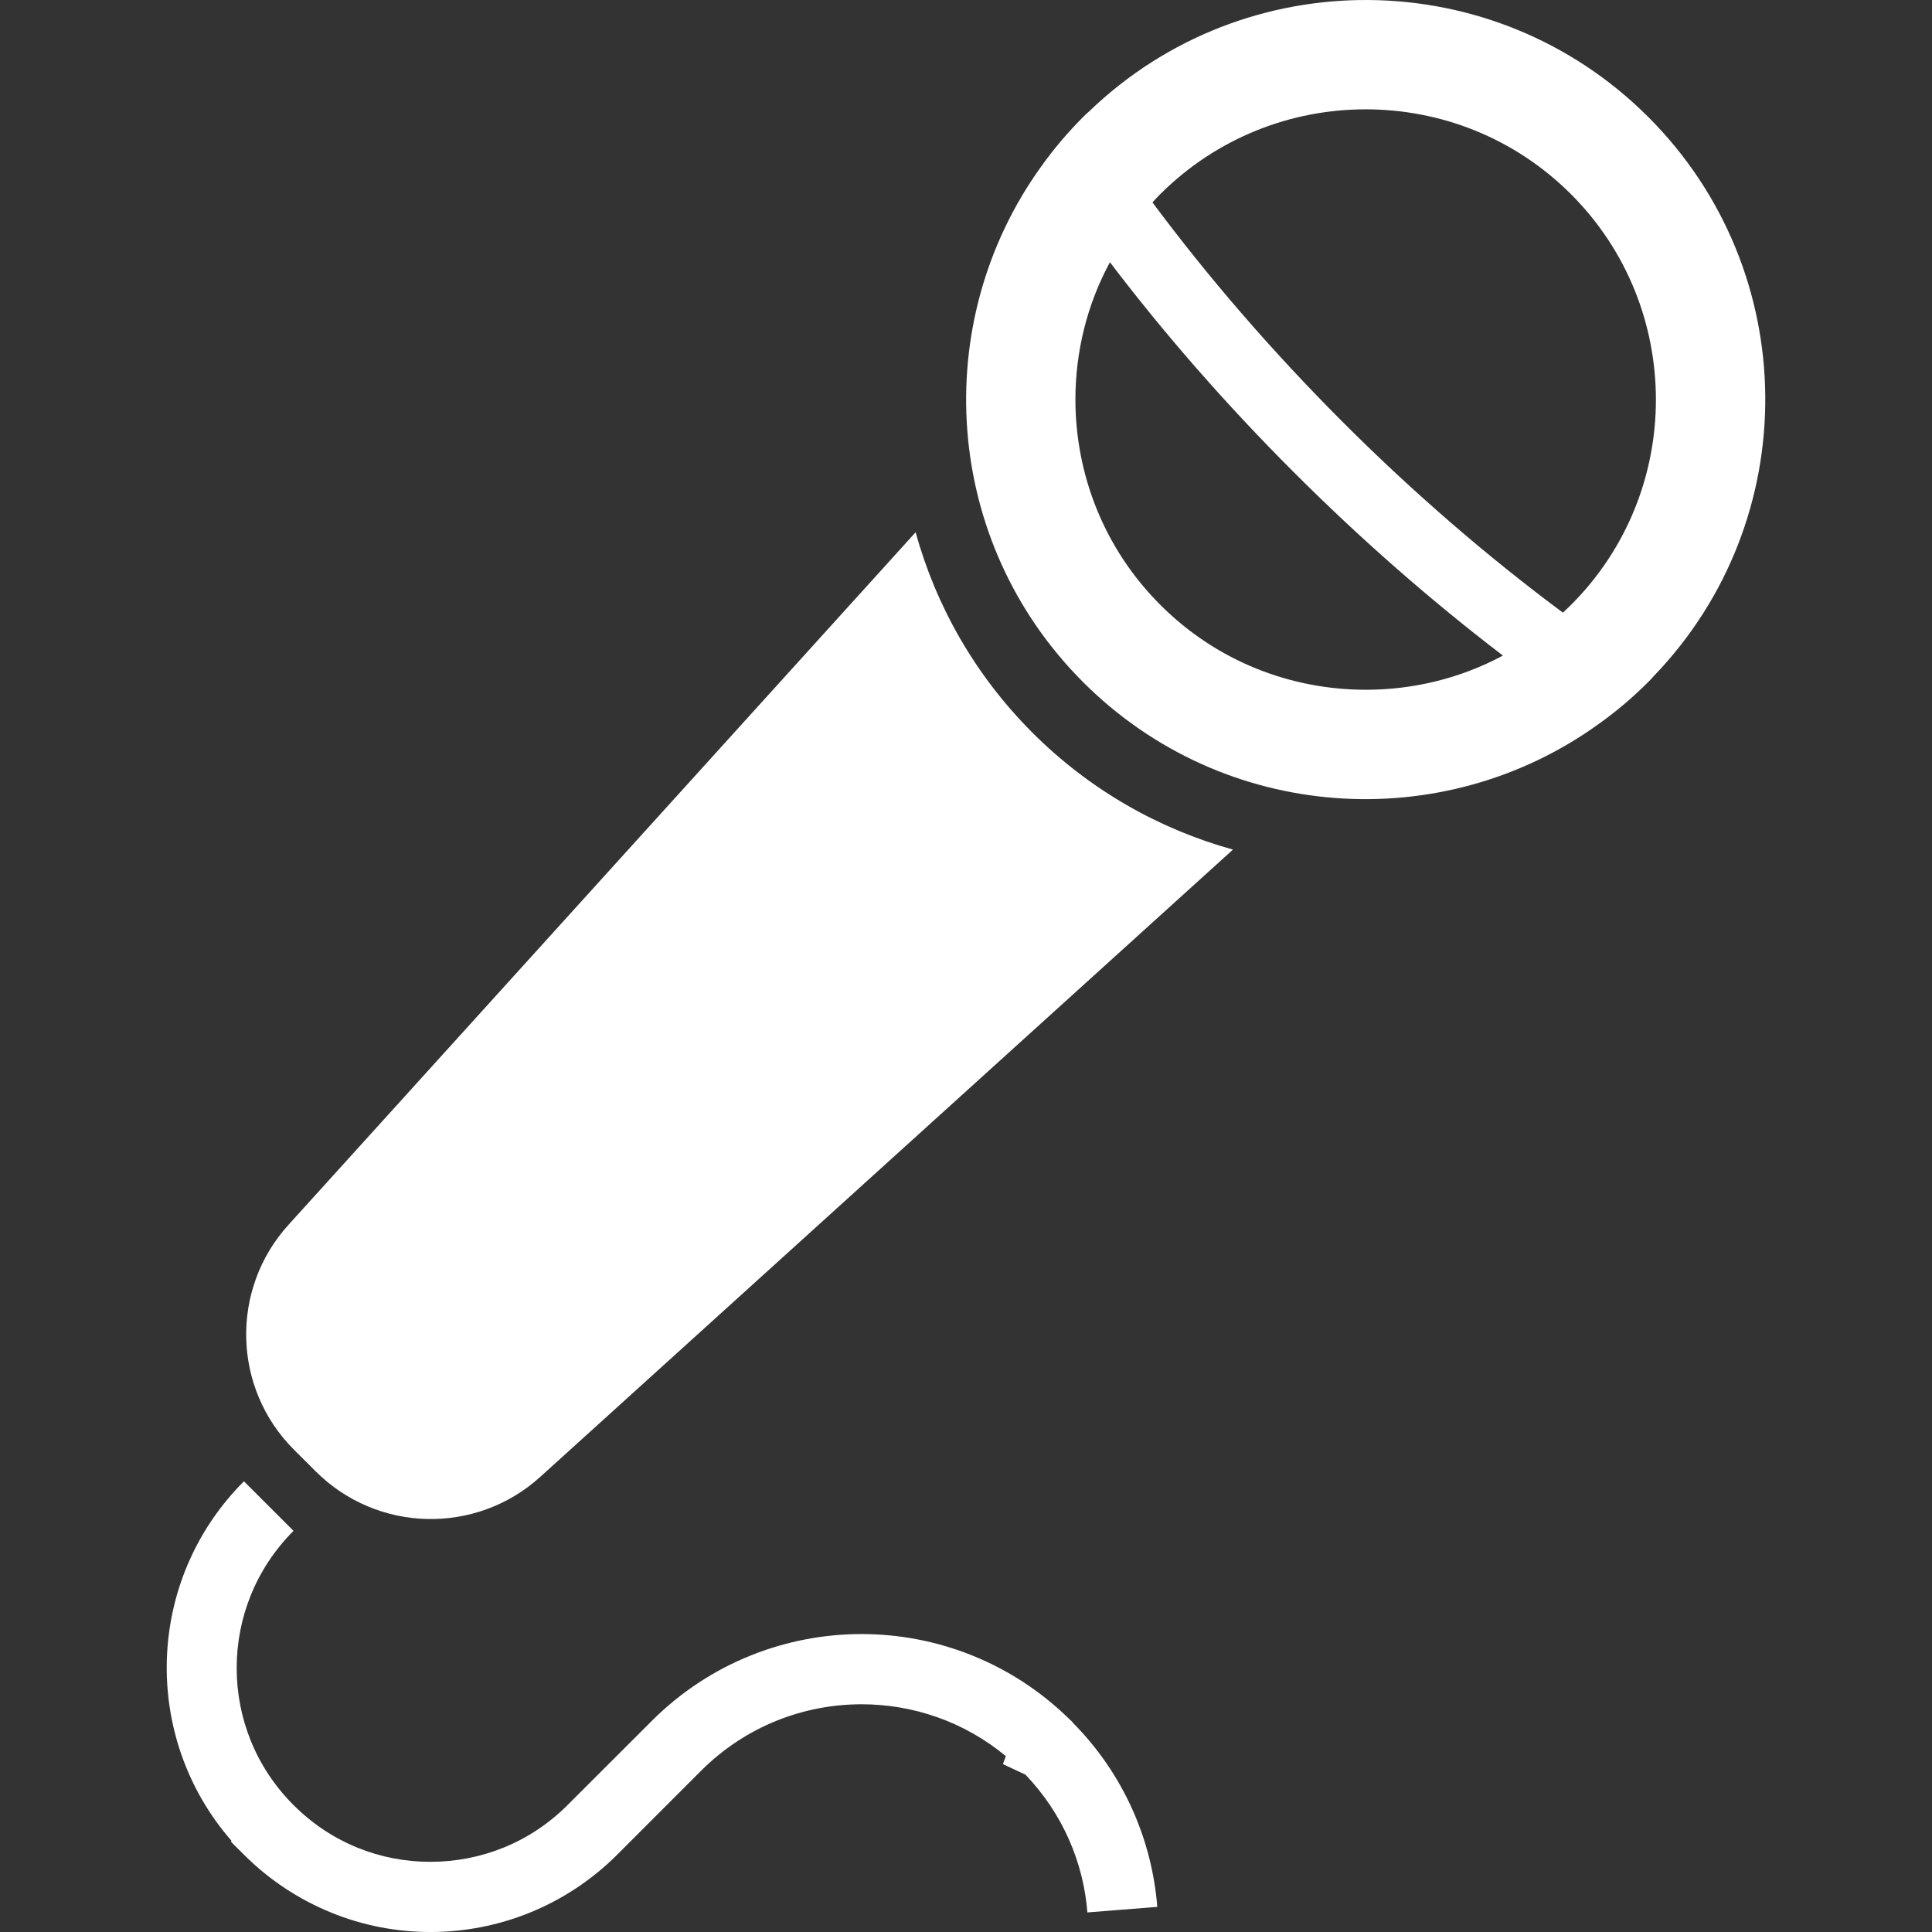 <!--?xml version="1.0" encoding="utf-8"?-->
<!-- Generator: Adobe Illustrator 18.1.1, SVG Export Plug-In . SVG Version: 6.00 Build 0)  -->

<svg version="1.1" id="_x32_" xmlns="http://www.w3.org/2000/svg" xmlns:xlink="http://www.w3.org/1999/xlink" x="0px" y="0px" viewBox="0 0 512 512" style="width: 128px; height: 128px; opacity: 1;" xml:space="preserve">
<rect x="0" y="0" width="512" height="512" fill="#333333" stroke="none"/>
<style type="text/css">
	.st0{fill:#FFFFFF;}
</style>
<g>
	<path class="st0" d="M242.646,141.06L76.41,324.636c-15.446,17.081-14.804,43.256,1.48,59.531l5.742,5.731
		c16.274,16.284,42.468,16.946,59.54,1.49l183.576-166.237c-19.471-5.401-37.855-15.705-53.136-30.975
		C258.351,178.906,248.037,160.531,242.646,141.06z" style="fill: rgb(255, 255, 255);"></path>
	<path class="st0" d="M284.185,456.329l-0.248-0.249c0,0,0,0-0.021-0.01l-0.103-0.114c-0.269-0.217-0.456-0.382-0.58-0.528
		c-15.27-14.898-35.104-22.388-54.916-22.388c-20.072,0-40.277,7.698-55.599,23.03l-22.285,22.264
		c-10.056,10.077-23.144,15.064-36.334,15.064c-13.16,0.042-26.258-4.965-36.314-15.042c0,0,0,0-0.021-0.021
		c-10.035-10.035-15.042-23.112-15.042-36.292c0-13.201,5.008-26.279,15.064-36.356l-13.139-13.128
		c-26.144,26.143-27.22,67.796-3.332,95.233l-0.062,0.332l3.394,3.383c6.828,6.828,14.711,11.918,23.154,15.364
		c8.401,3.434,17.36,5.132,26.299,5.132c17.868,0,35.838-6.88,49.474-20.506l22.285-22.295
		c11.773-11.722,27.065-17.536,42.459-17.557c13.605,0,27.168,4.572,38.238,13.74l-0.766,2.121l5.979,2.803
		c9.85,10.316,15.354,23.216,16.399,36.5l18.529-1.468c-1.427-17.826-8.938-35.279-22.471-48.895
		C284.206,456.401,284.206,456.34,284.185,456.329z" style="fill: rgb(255, 255, 255);"></path>
	<path class="st0" d="M436.807,31.001C395.94-9.843,329.976-10.34,288.562,29.584c-0.549,0.445-1.024,0.921-1.521,1.418
		c-4.128,4.138-7.821,8.505-11.111,13.119c-29.827,41.393-26.112,99.424,11.111,136.658c37.235,37.235,95.244,40.918,136.607,11.101
		c4.594-3.269,9.011-6.994,13.139-11.132c0.497-0.497,0.994-0.983,1.448-1.542C478.149,137.77,477.673,71.858,436.807,31.001z
		 M361.904,182.795c-19.74-0.02-39.387-7.469-54.399-22.491c-15.022-15.022-22.492-34.679-22.512-54.419
		c0-12.539,3.042-25.12,9.146-36.397c14.422,18.985,30.686,37.607,48.635,55.558c17.939,17.95,36.572,34.214,55.516,48.688
		C386.961,179.816,374.463,182.795,361.904,182.795z M416.342,160.304c-0.703,0.714-1.448,1.387-2.162,2.049
		c-19.884-14.774-39.49-31.658-58.278-50.447c-18.808-18.808-35.693-38.382-50.487-58.268c0.683-0.745,1.356-1.49,2.069-2.193
		c15.033-14.971,34.68-22.471,54.44-22.471c19.74,0.01,39.387,7.47,54.419,22.502c15.002,15.012,22.461,34.648,22.492,54.388
		C438.835,125.625,431.344,145.292,416.342,160.304z" style="fill: rgb(255, 255, 255);"></path>
</g>
</svg>
